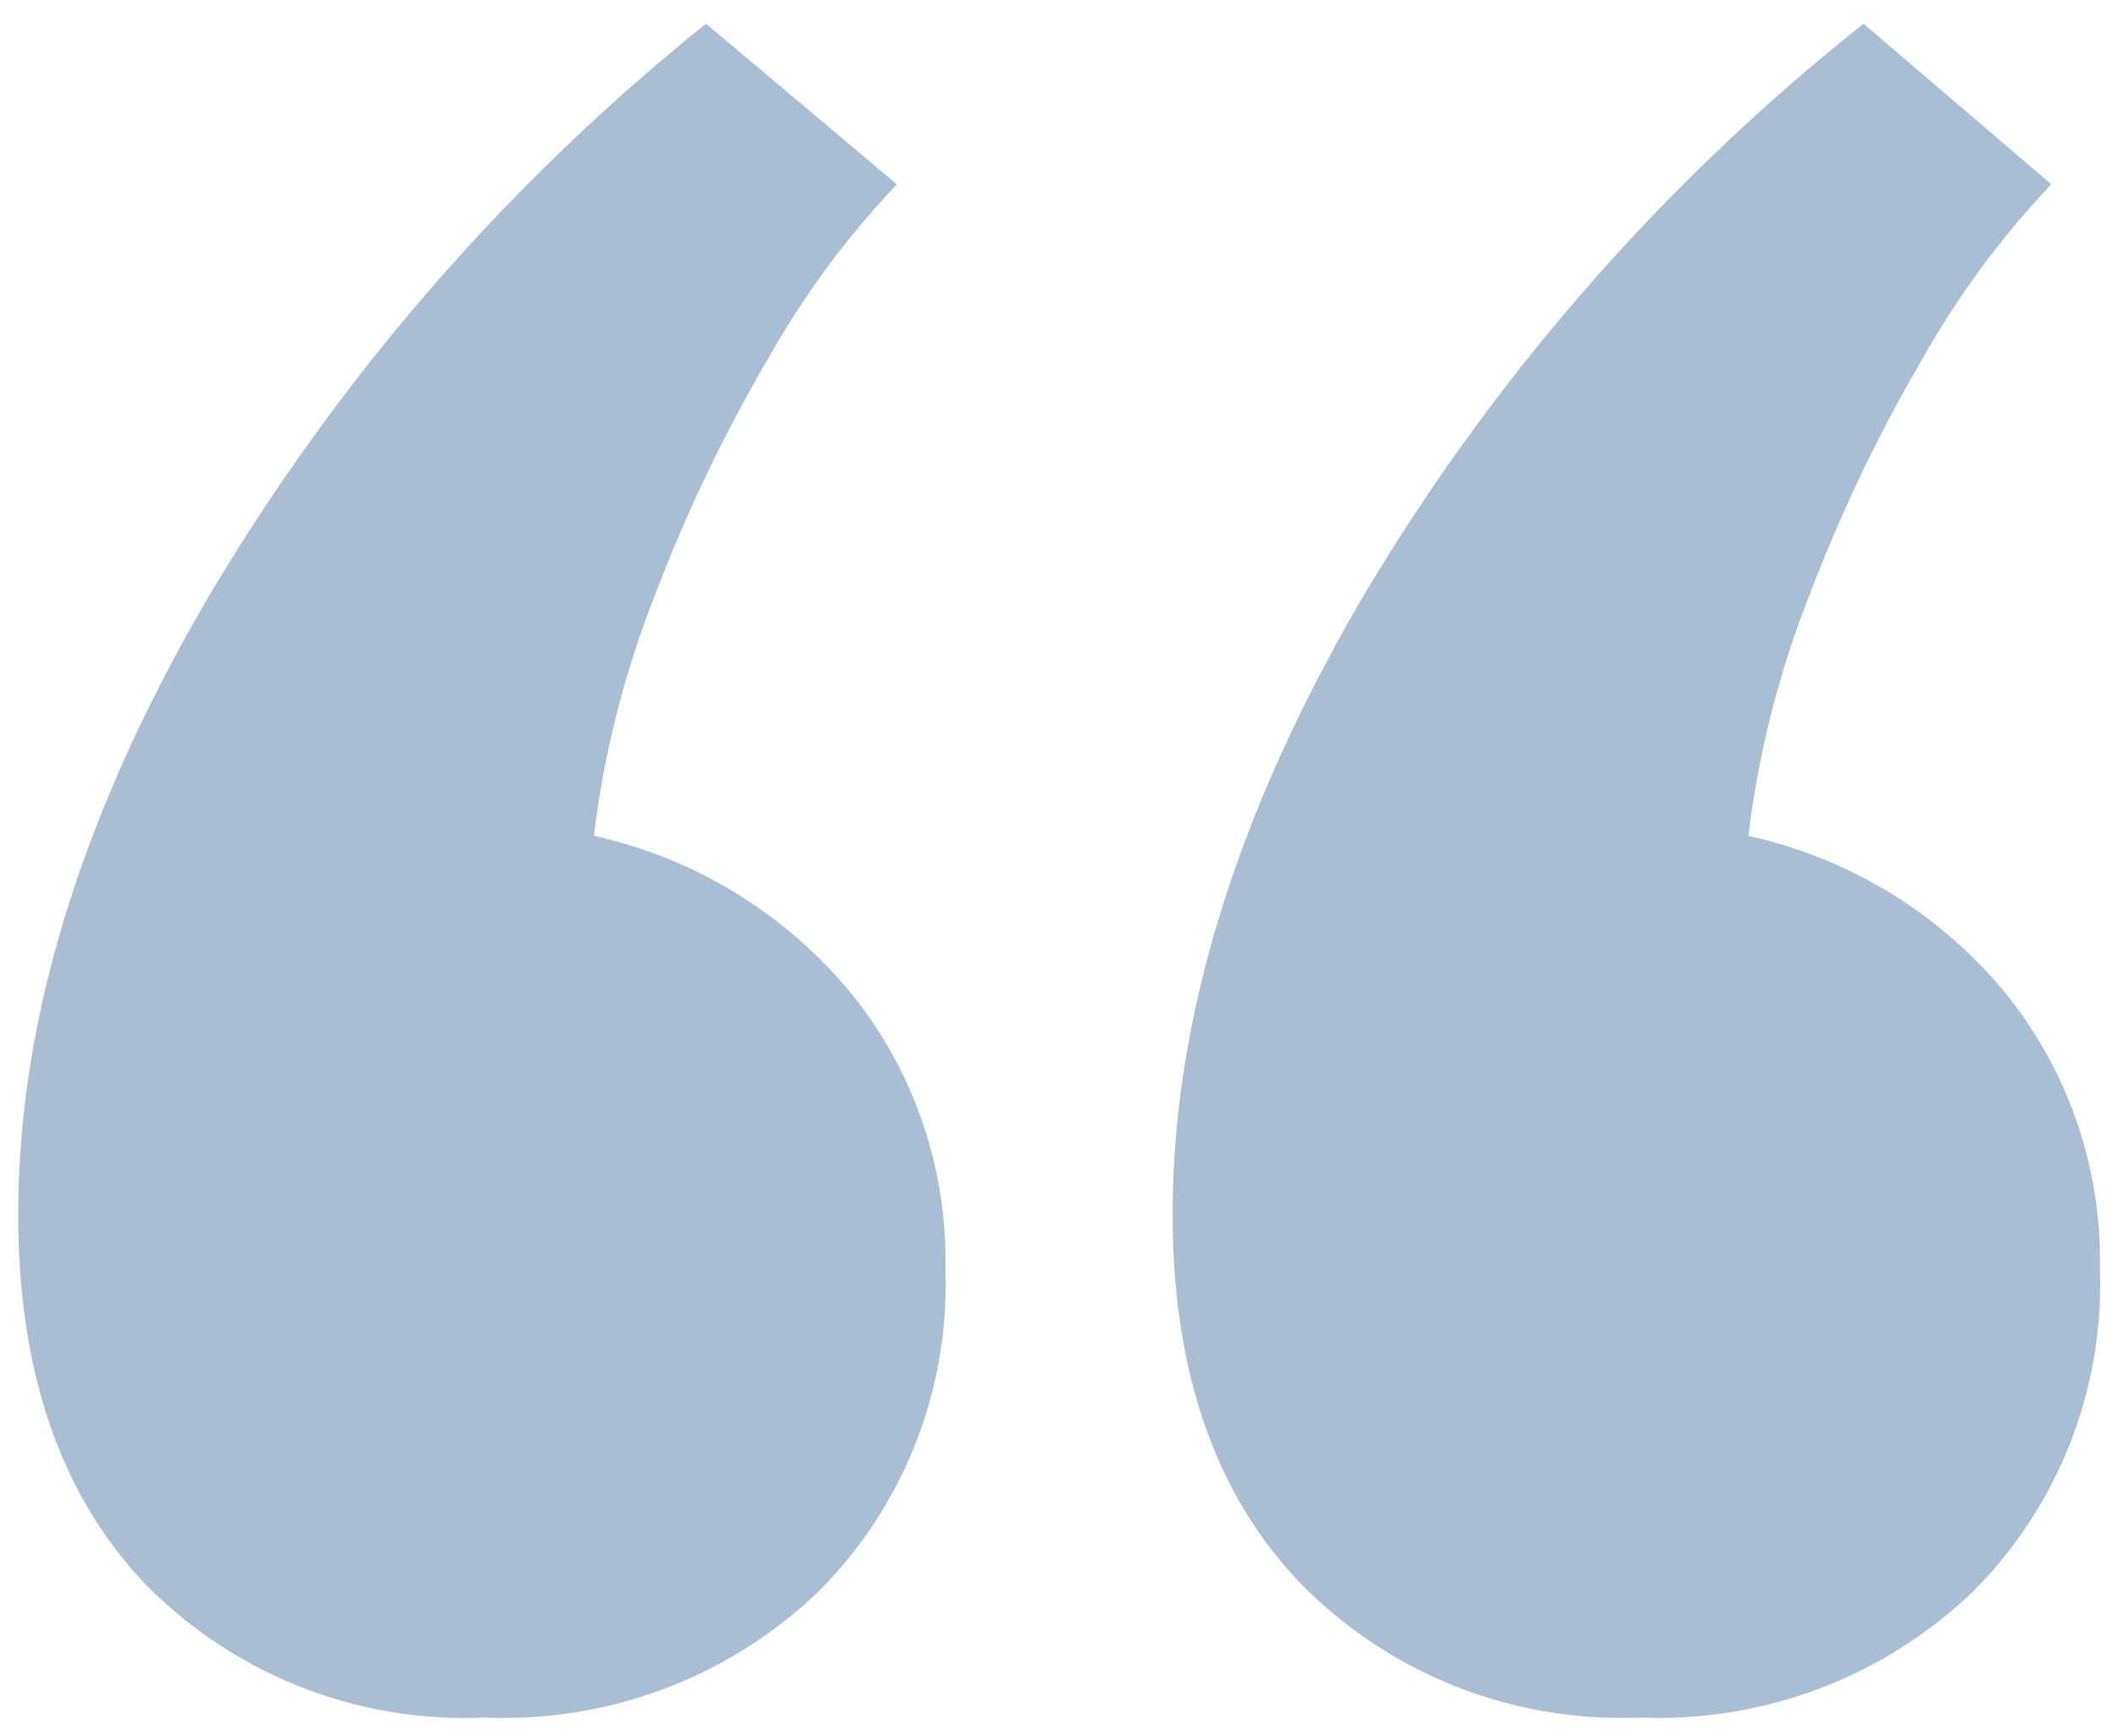 <svg xmlns="http://www.w3.org/2000/svg" width="58.105" height="47.616" viewBox="0 0 58.105 47.616">
  <path id="Mobil_Quote_Icon" data-name="Mobil Quote Icon" d="M60.324-113.879a12.3,12.3,0,0,1-9.268-3.657q-3.533-3.657-3.533-10.141,0-7.98,5.154-16.832a57.589,57.589,0,0,1,13.8-15.835l5.154,4.406a24.016,24.016,0,0,0-3.533,4.78,42.96,42.96,0,0,0-3.117,6.525,26.573,26.573,0,0,0-1.662,6.567,12.681,12.681,0,0,1,7.024,4.281,11.635,11.635,0,0,1,2.618,7.606,11.909,11.909,0,0,1-3.491,8.853A12.447,12.447,0,0,1,60.324-113.879Zm-31.67,0a12.27,12.27,0,0,1-9.31-3.657q-3.491-3.657-3.491-10.141,0-7.98,5.154-16.832a58.189,58.189,0,0,1,13.715-15.835l5.237,4.406a24.016,24.016,0,0,0-3.533,4.78,42.96,42.96,0,0,0-3.117,6.525,26.572,26.572,0,0,0-1.662,6.567,12.681,12.681,0,0,1,7.024,4.281,11.635,11.635,0,0,1,2.618,7.606,11.909,11.909,0,0,1-3.491,8.853A12.447,12.447,0,0,1,28.654-113.879Z" transform="translate(-15.353 160.995)" fill="#aabed3" stroke="rgba(0,0,0,0)" stroke-width="1"/>
</svg>
